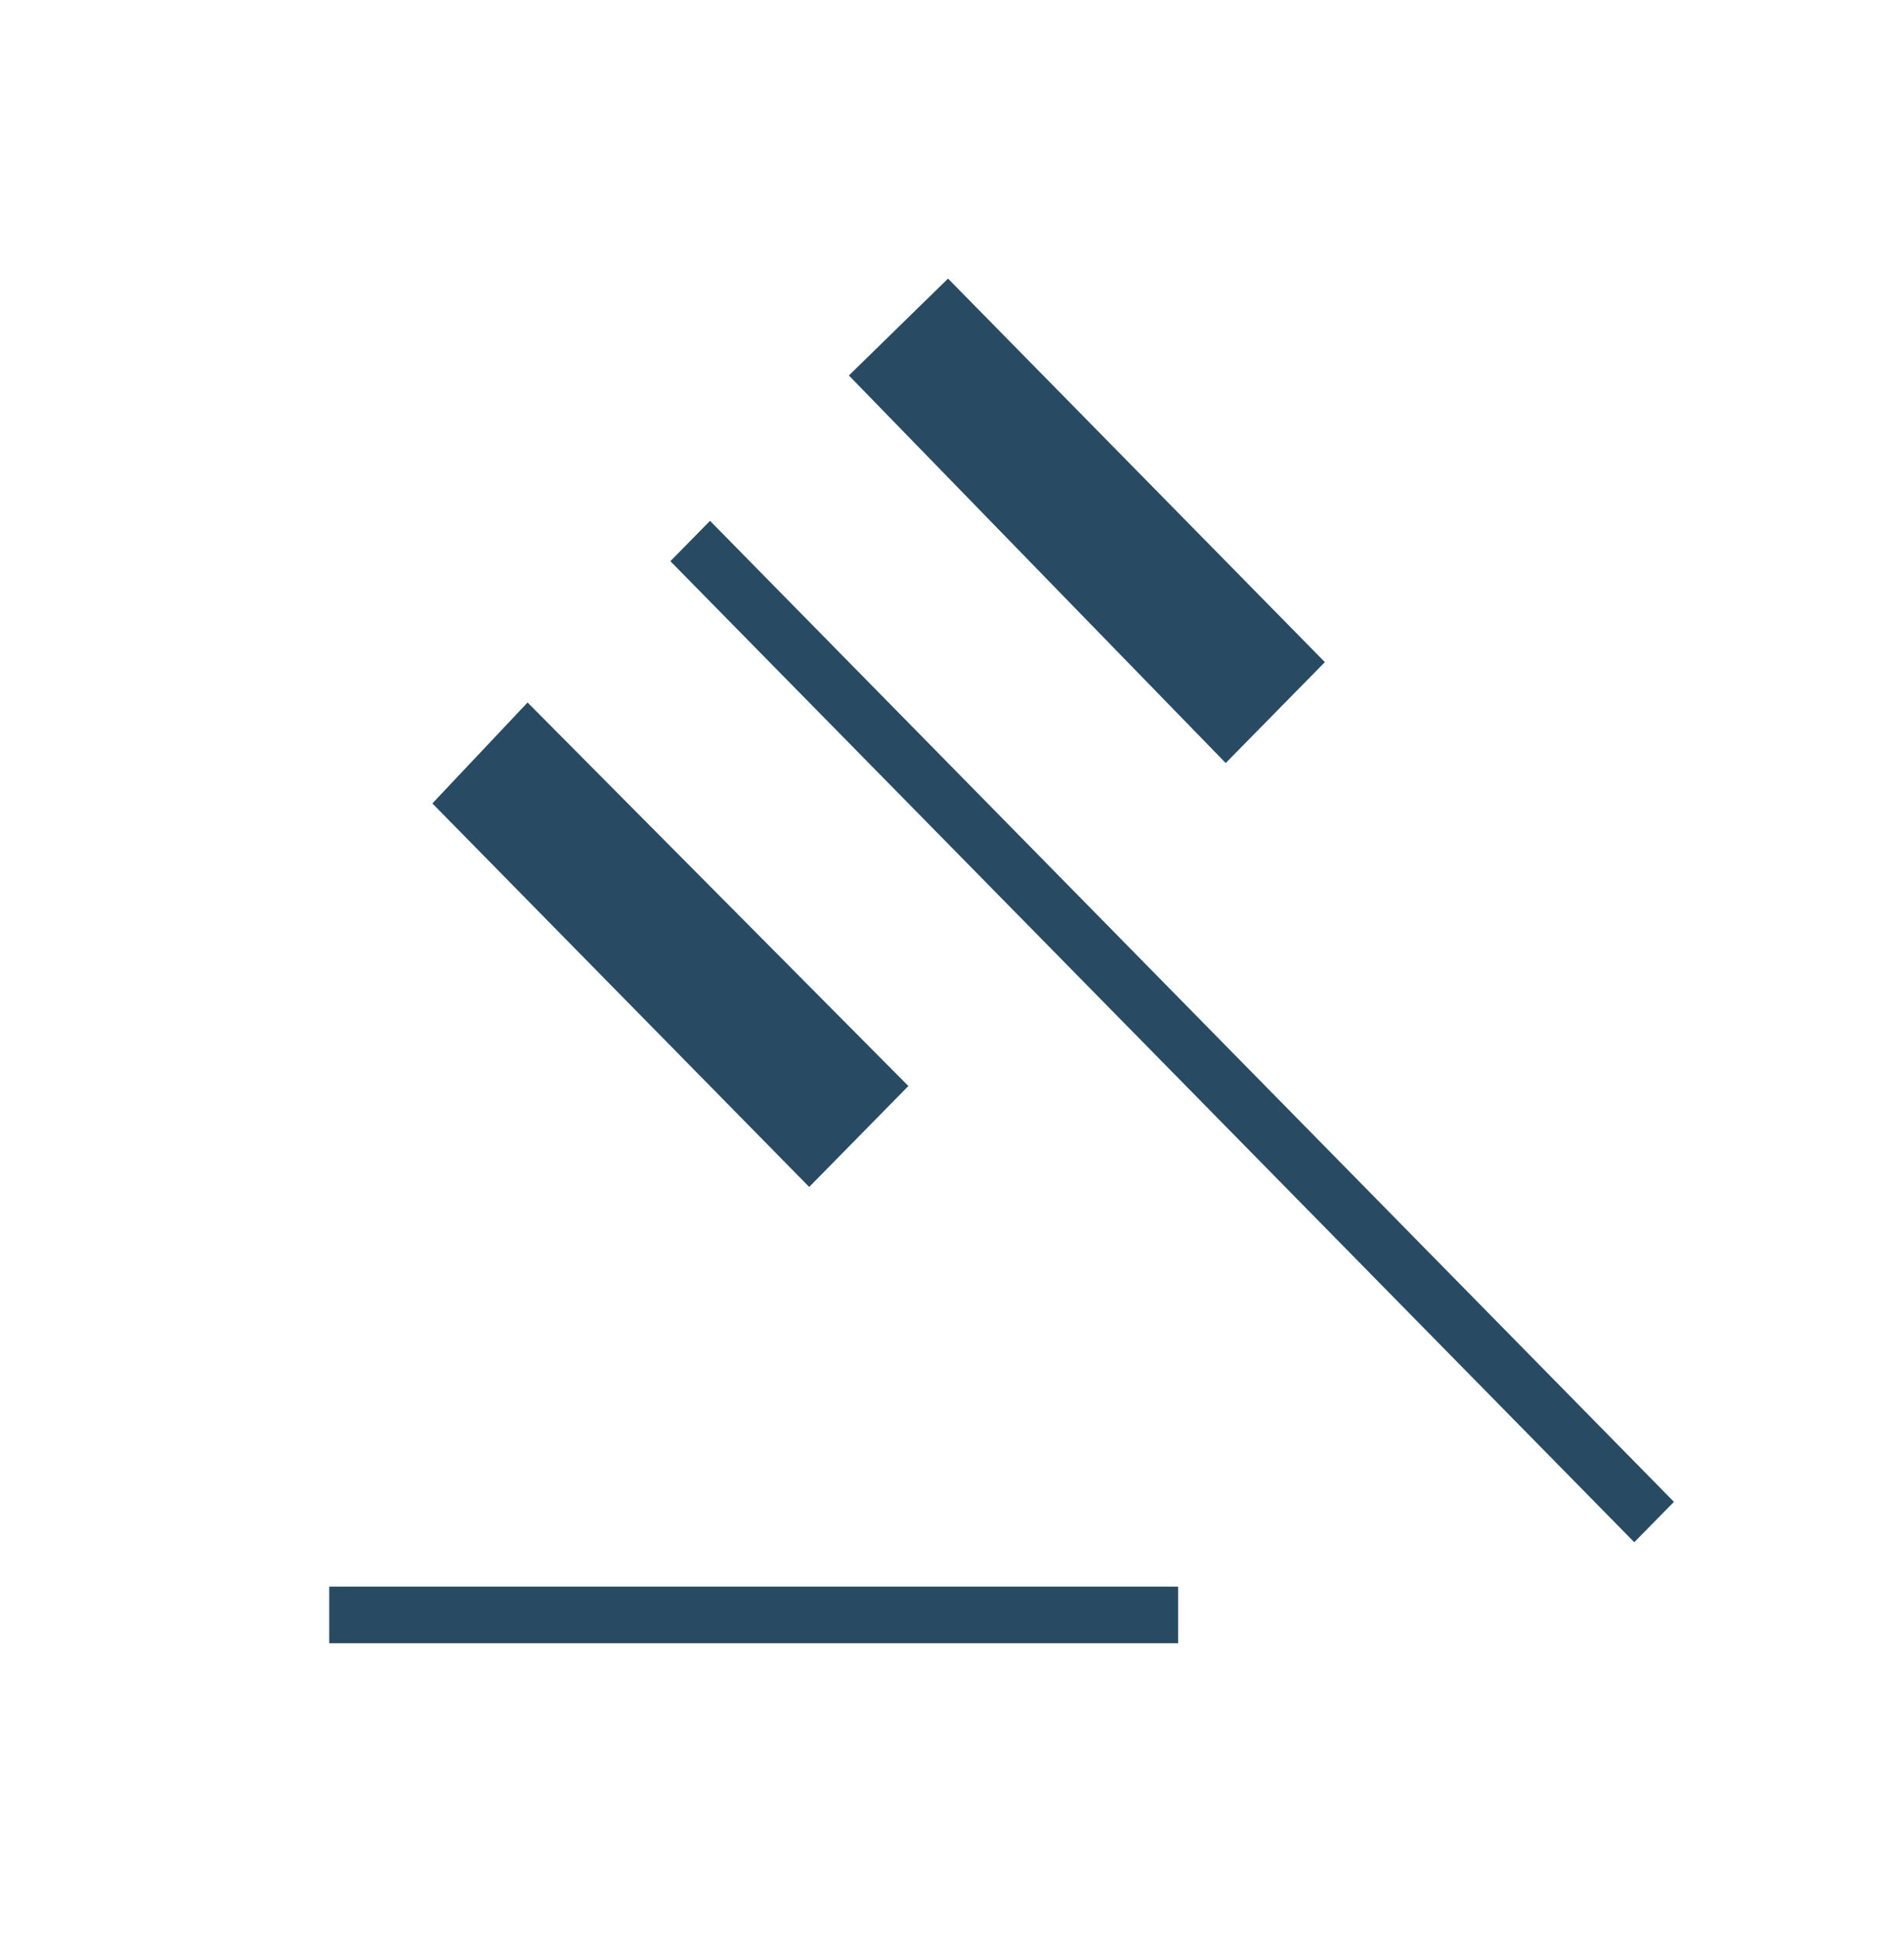 <?xml version="1.0" encoding="UTF-8"?>
<svg xmlns="http://www.w3.org/2000/svg" width="57" height="58" viewBox="0 0 57 58" fill="none">
  <mask id="mask0_370_967" style="mask-type:alpha" maskUnits="userSpaceOnUse" x="0" y="0" width="57" height="58">
    <rect width="57" height="58" fill="#D9D9D9"></rect>
  </mask>
  <g mask="url(#mask0_370_967)">
    <path d="M9.856 49.179V47.487H35.269V49.179H9.856ZM24.225 35.525L12.944 24.046L15.794 21.025L27.194 32.504L24.225 35.525ZM36.694 22.837L25.413 11.238L28.381 8.338L39.663 19.817L36.694 22.837ZM48.925 46.158L20.069 16.796L21.256 15.588L50.113 44.95L48.925 46.158Z" fill="#284B63"></path>
  </g>
</svg>
